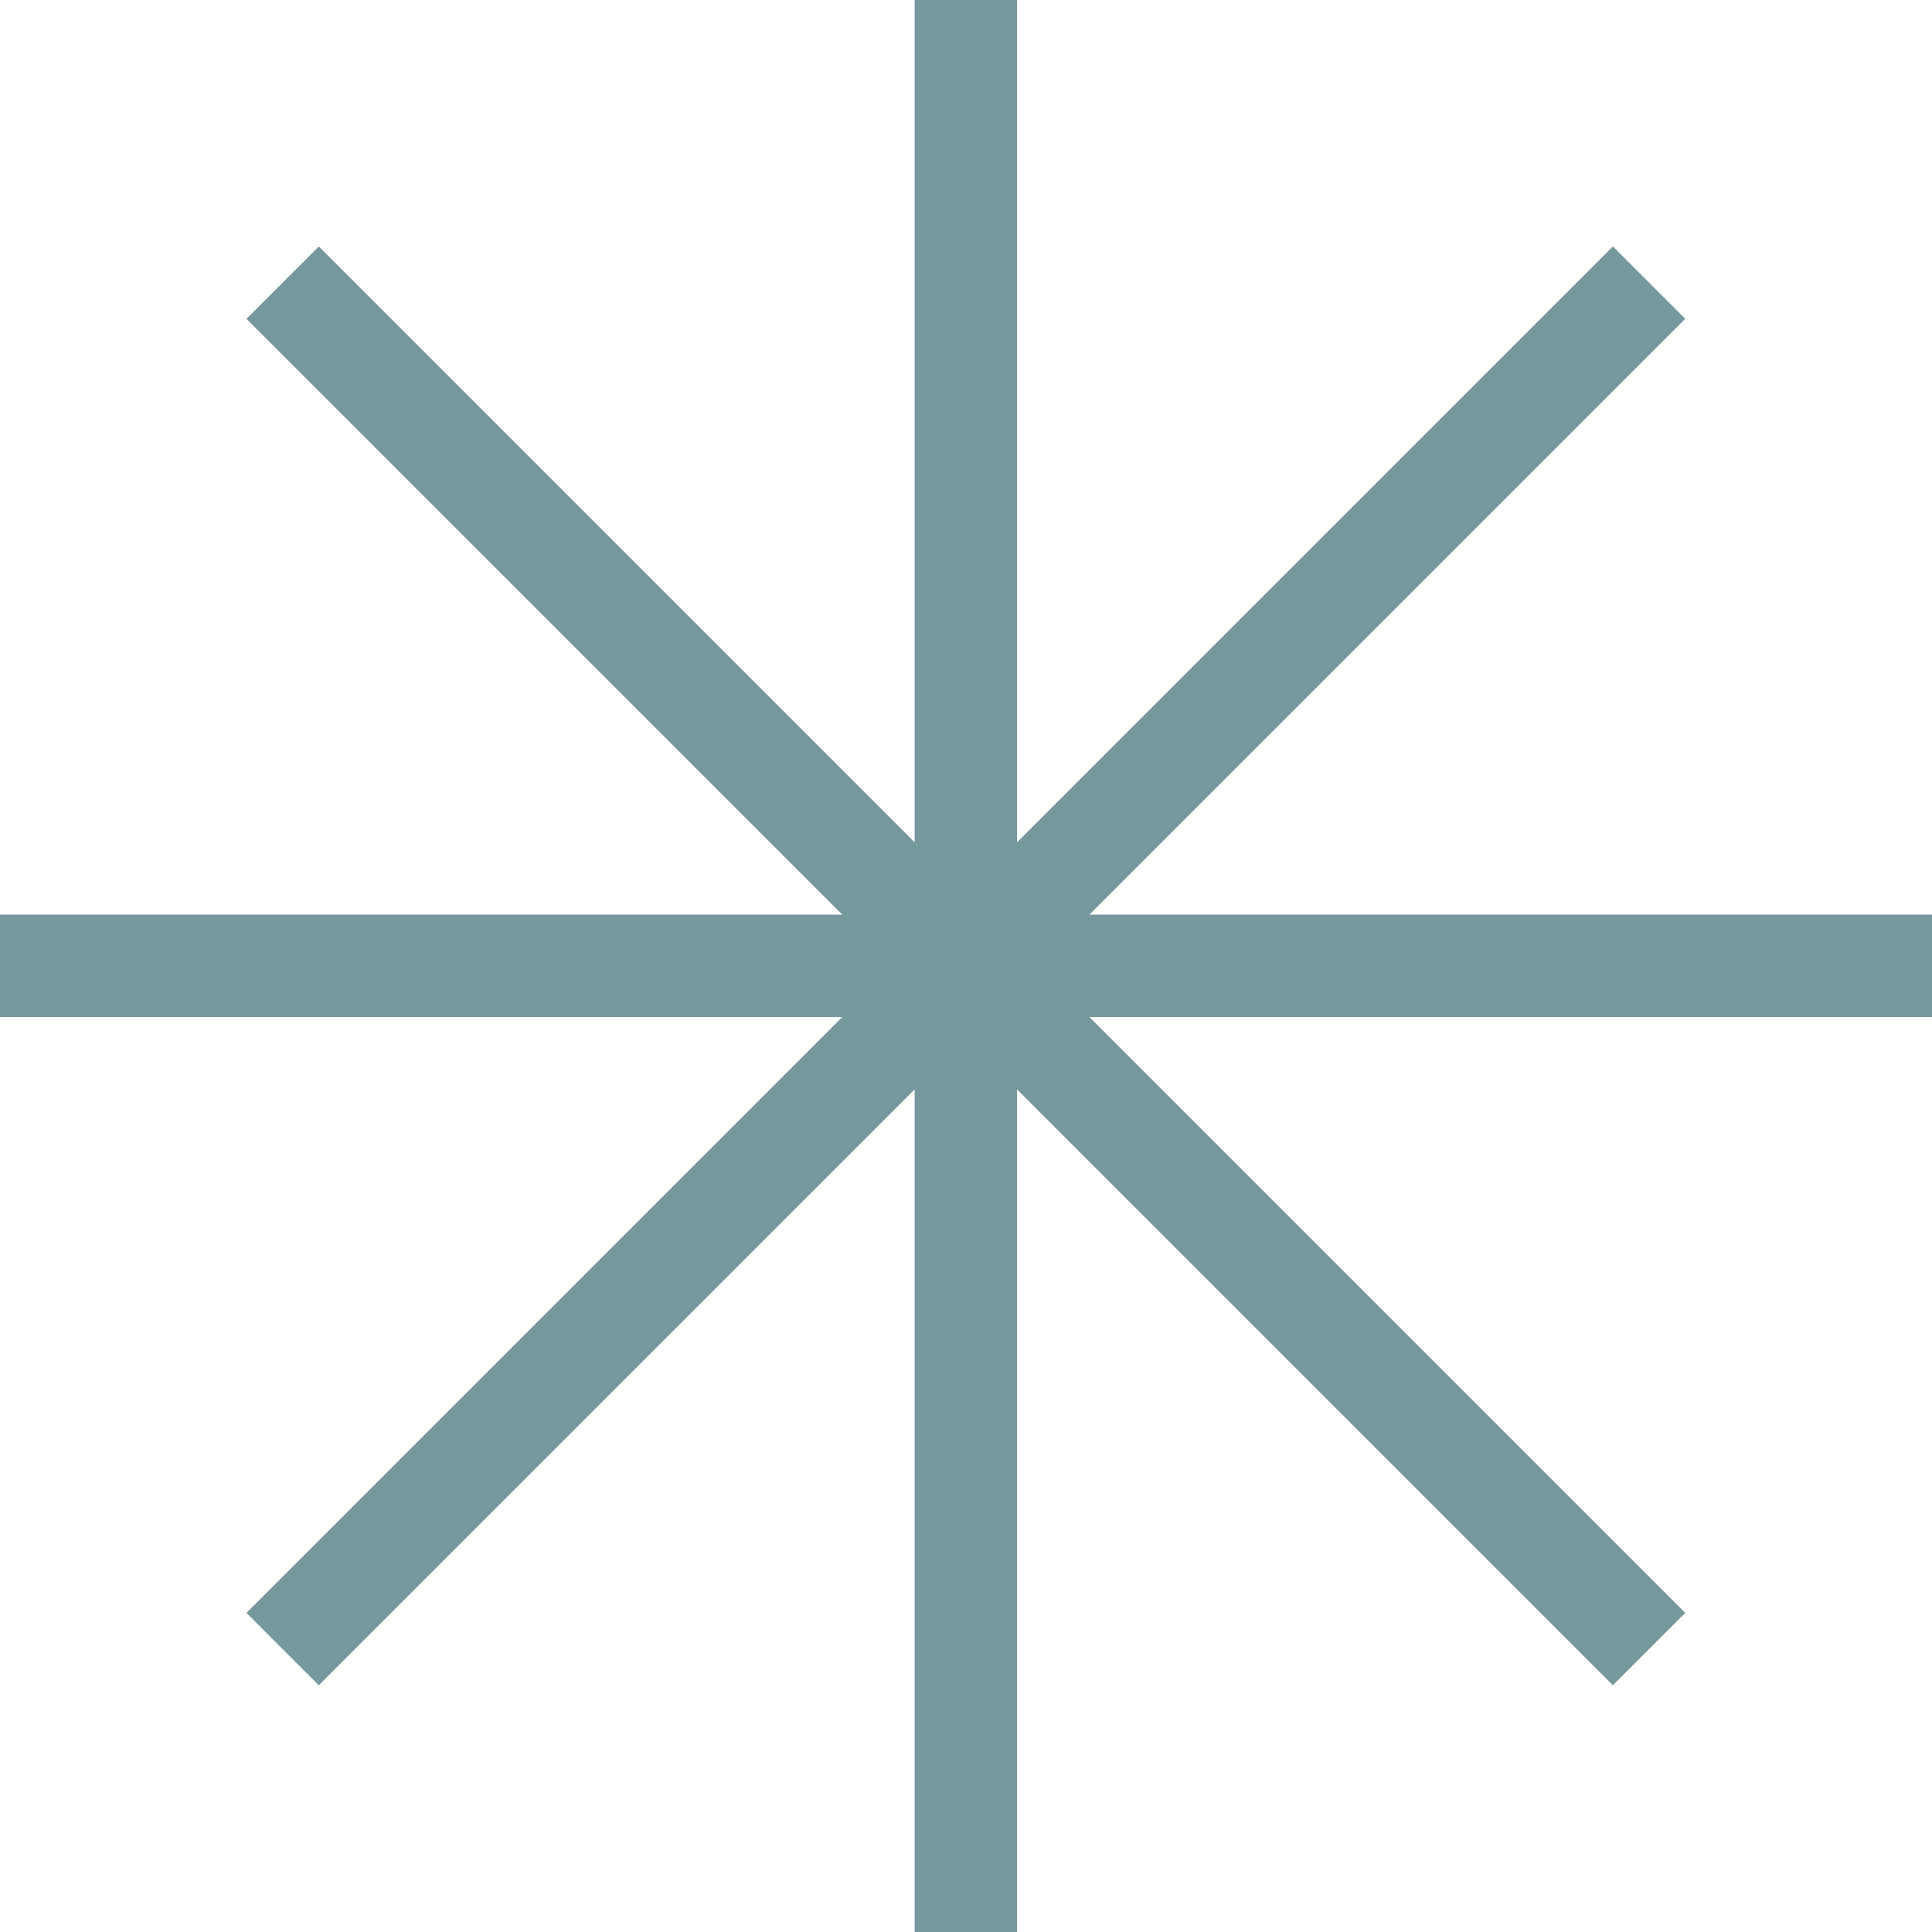 <?xml version="1.0" encoding="UTF-8" standalone="no"?><svg xmlns="http://www.w3.org/2000/svg" xmlns:xlink="http://www.w3.org/1999/xlink" fill="#000000" height="194.1" id="Layer_1" preserveAspectRatio="xMidYMid meet" version="1.1" viewBox="44.7 44.7 194.1 194.1" width="194.1" x="0" xml:space="preserve" y="0" zoomAndPan="magnify"><g id="change1_1"><path d="M238.8 136.59L154.15 136.59 214.01 76.73 206.74 69.46 146.88 129.32 146.88 44.66 136.59 44.66 136.59 129.32 76.73 69.46 69.46 76.73 129.32 136.59 44.66 136.59 44.66 146.88 129.32 146.88 69.46 206.74 76.73 214.01 136.59 154.15 136.59 238.8 146.88 238.8 146.88 154.15 206.74 214.01 214.01 206.74 154.15 146.88 238.8 146.88z" fill="#75989c"/></g></svg>